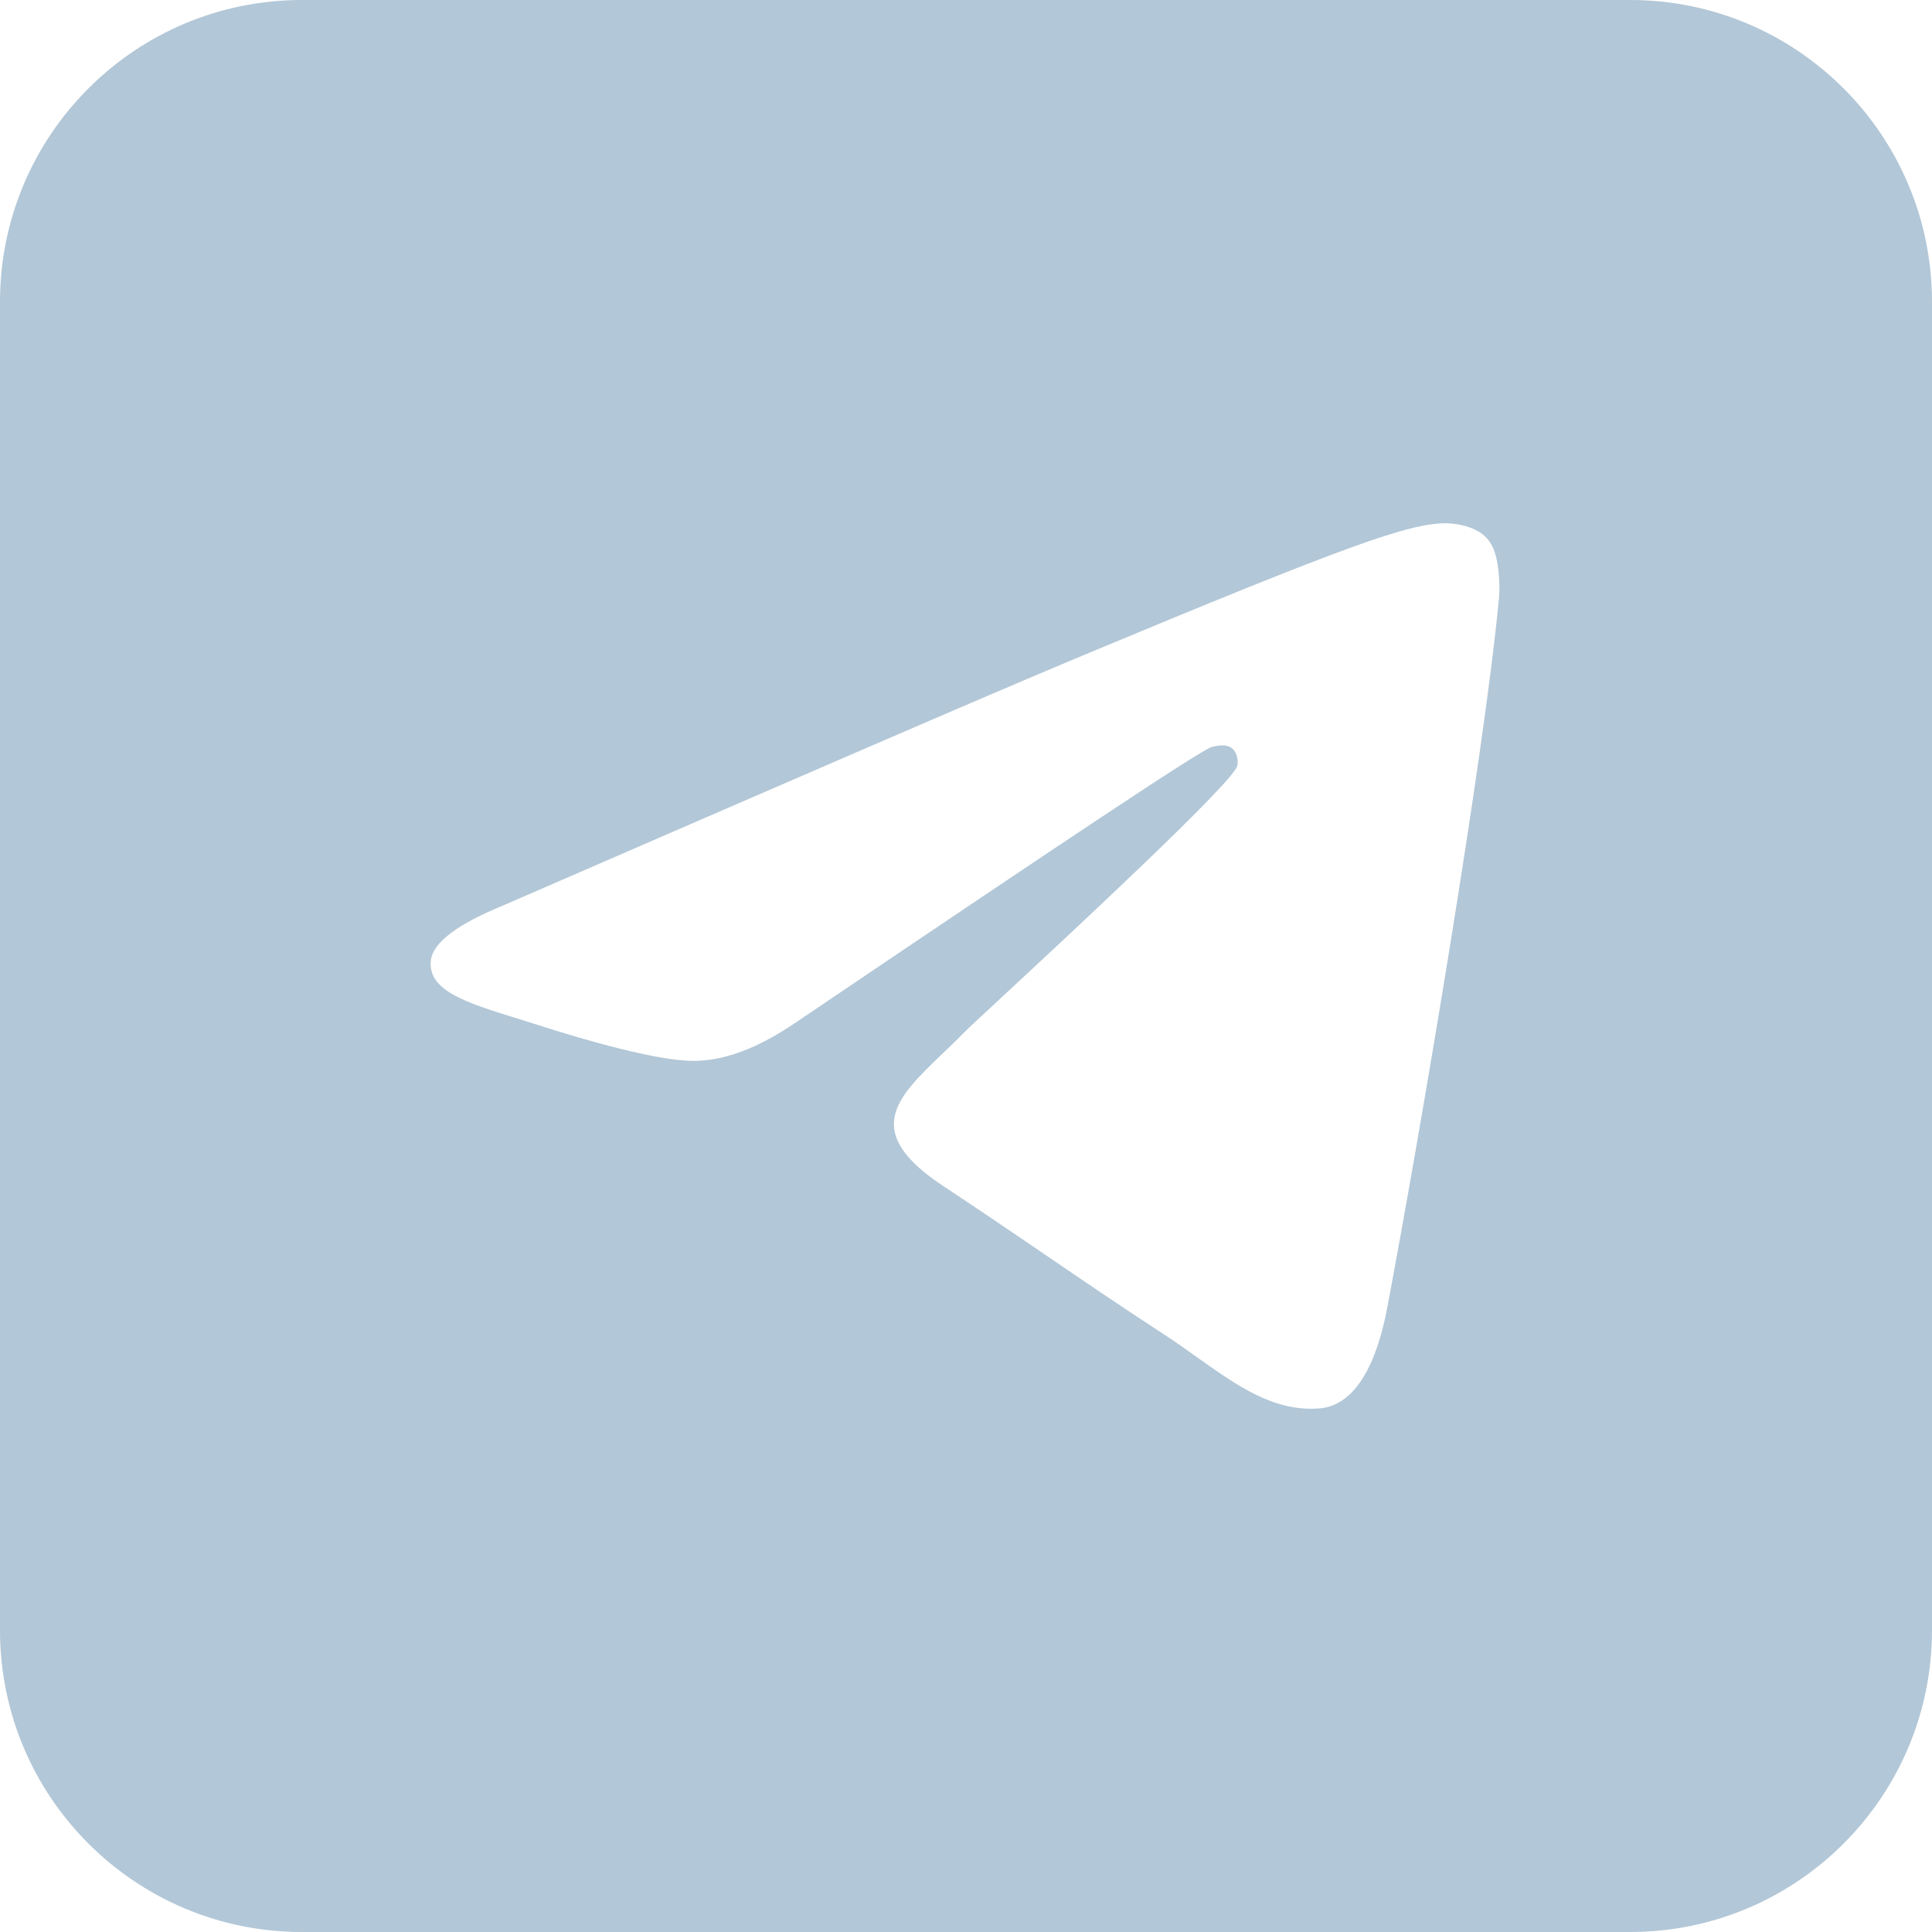 <svg width="24" height="24" viewBox="0 0 24 24" fill="none" xmlns="http://www.w3.org/2000/svg">
<path fill-rule="evenodd" clip-rule="evenodd" d="M3.75 0C1.679 0 0 1.679 0 3.75V20.25C0 22.321 1.679 24 3.75 24H20.25C22.321 24 24 22.321 24 20.25V3.75C24 1.679 22.321 0 20.25 0H3.75ZM13.385 8.17C12.194 8.668 9.822 9.697 6.259 11.244C5.689 11.478 5.383 11.702 5.353 11.926C5.307 12.305 5.782 12.452 6.421 12.651C6.504 12.676 6.589 12.703 6.676 12.731C7.307 12.934 8.142 13.168 8.58 13.178C8.977 13.189 9.415 13.026 9.903 12.69C13.232 10.44 14.943 9.3 15.055 9.279C15.136 9.259 15.238 9.239 15.309 9.3C15.381 9.361 15.381 9.483 15.37 9.513C15.322 9.716 13.336 11.56 12.432 12.399C12.199 12.615 12.038 12.764 12.001 12.802C11.905 12.9 11.808 12.993 11.714 13.083C11.13 13.642 10.691 14.062 11.736 14.746C12.211 15.06 12.594 15.321 12.971 15.578C13.427 15.889 13.874 16.195 14.464 16.579C14.603 16.67 14.737 16.765 14.867 16.858C15.374 17.218 15.831 17.544 16.399 17.495C16.724 17.465 17.06 17.159 17.233 16.243C17.641 14.085 18.435 9.391 18.618 7.457C18.638 7.294 18.618 7.08 18.598 6.978C18.577 6.877 18.547 6.744 18.425 6.643C18.272 6.52 18.048 6.5 17.946 6.5C17.488 6.51 16.775 6.755 13.385 8.17Z" fill="#B2C7D7"/>
</svg>
